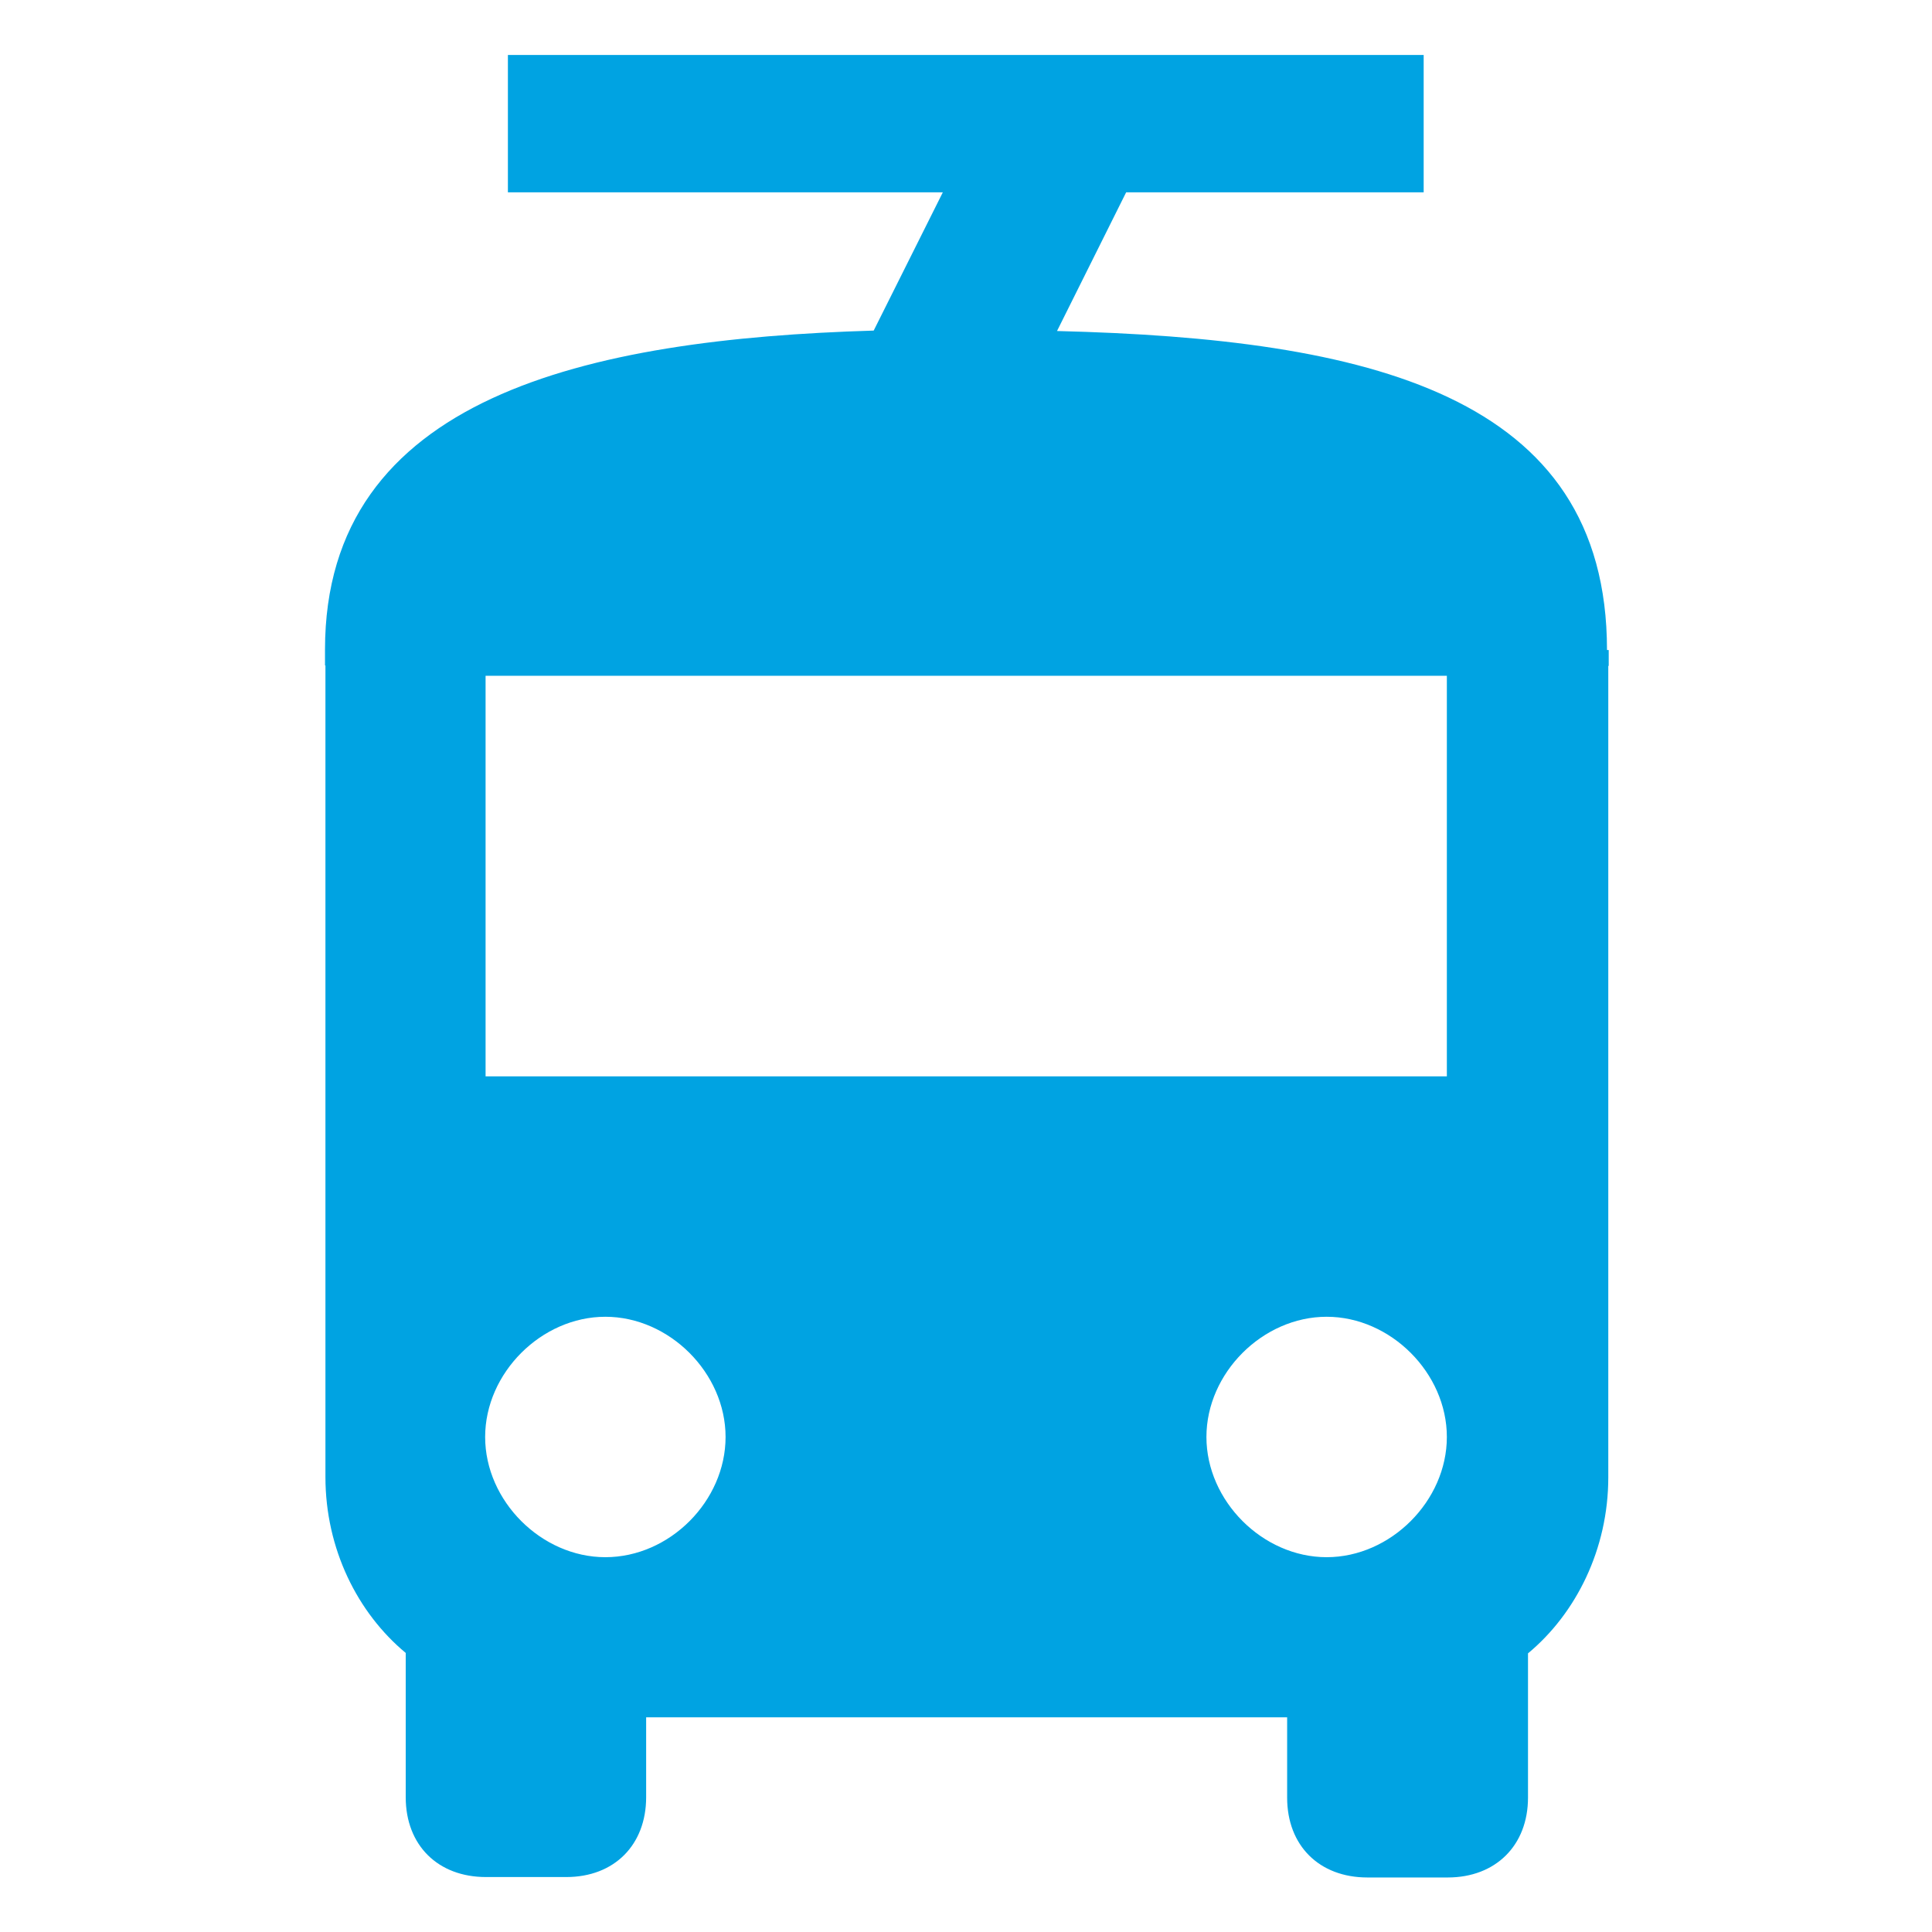 <?xml version="1.0" encoding="utf-8"?>
<!-- Generator: Adobe Illustrator 23.1.0, SVG Export Plug-In . SVG Version: 6.00 Build 0)  -->
<svg version="1.1" id="Layer_1" xmlns="http://www.w3.org/2000/svg" xmlns:xlink="http://www.w3.org/1999/xlink" x="0px" y="0px"
	 viewBox="0 0 450 450" style="enable-background:new 0 0 450 450;" xml:space="preserve">
<style type="text/css">
	.st0{fill:#00A3E2;}
</style>
<g>
	<g id="directions-bus">
		<path class="st0" d="M374.3,151.4c0-59.6-55.7-72.5-128.1-74.3l16.1-32.3h69.3v-32H118.3v32h101.3L203.5,77
			c-66.8,2-127.8,15.4-127.8,74.3v3.7h0.1c0,0.8,0,1.6,0,2.4V344c0,16.8,7.5,31.7,18.7,41v33.6c0,11.2,7.5,18.6,18.7,18.6h18.7
			c11.2,0,18.6-7.5,18.6-18.6V400h149.3v18.7c0,11.2,7.5,18.6,18.7,18.6h18.7c11.2,0,18.7-7.5,18.7-18.6v-33.6
			c11.2-9.3,18.7-24.3,18.7-41V157.5c0-0.8,0-1.6,0-2.4h0.1V151.4z M141,362.7c-14.9,0-28-13.1-28-28s13.1-28,28-28
			c14.9,0,28,13.1,28,28S156,362.7,141,362.7z M309,362.7c-14.9,0-28-13.1-28-28s13.1-28,28-28c14.9,0,28,13.1,28,28
			S323.9,362.7,309,362.7z M336.9,250.7H113.1v-93.3h223.9V250.7z"/>
	</g>
</g>
</svg>
